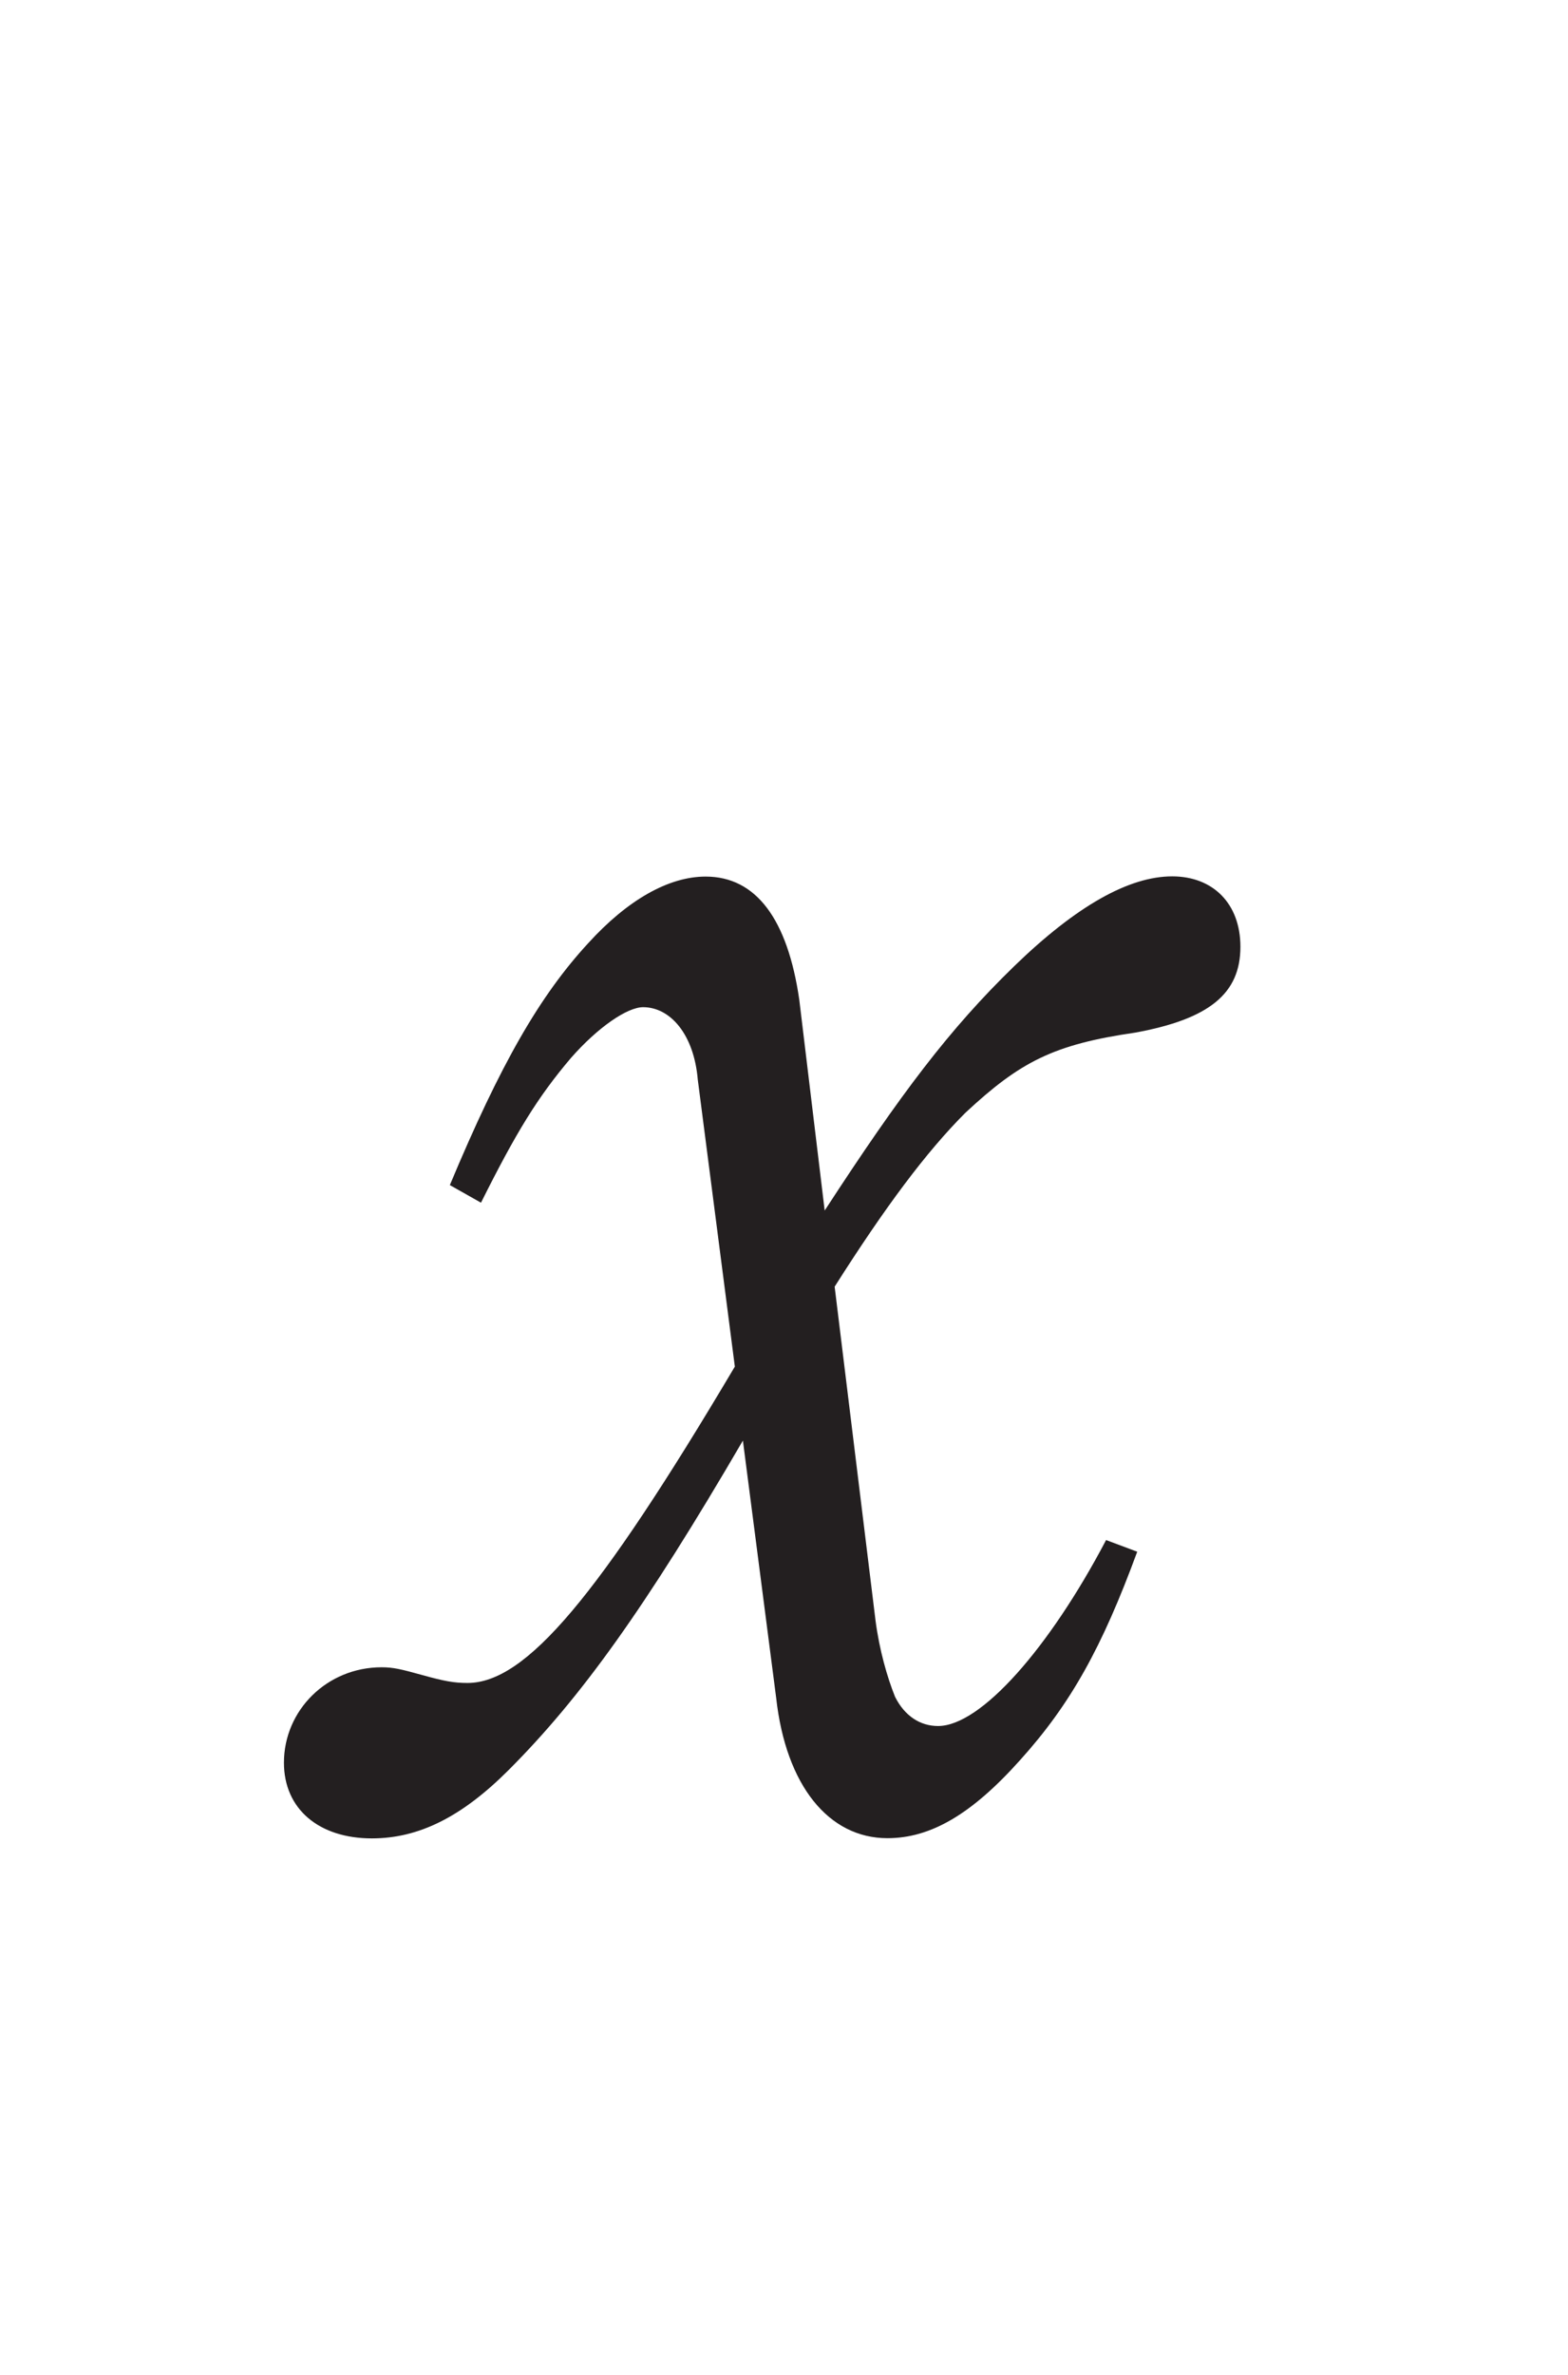 <?xml version="1.0"?><!--Antenna House PDF Viewer SDK V3.3 MR13 (3,3,2014,0515) for Windows Copyright (c) 1999-2014 Antenna House, Inc.--><svg xml:space="preserve" version="1.1" fill="black" fill-rule="evenodd" font-style="normal" font-weight="normal" font-stretch="normal" width="7.4pt" height="11.2pt" viewBox="0 0 7.4 11.2" xmlns="http://www.w3.org/2000/svg" xmlns:xlink="http://www.w3.org/1999/xlink"><defs><clipPath id="c0"><rect x="0" y="0" width="7.4" height="11.2" fill="none" clip-rule="evenodd"/></clipPath><clipPath id="c1"><rect x="-1" y="-1" width="597" height="844" fill="none" clip-rule="evenodd"/></clipPath><clipPath id="c2"><rect x="0" y="0" width="595" height="842" fill="none" clip-rule="evenodd"/></clipPath><clipPath id="c3"><rect x="0" y="0" width="595" height="842" fill="none" clip-rule="evenodd"/></clipPath><clipPath id="c4"><path d="M20.352,788.007h-.298v42.244h.298v-42.244z" fill="none" clip-rule="nonzero"/></clipPath><clipPath id="c5"><path d="M104.046,788.007h-11.214v42.244h11.214v-42.244z" fill="none" clip-rule="nonzero"/></clipPath><clipPath id="c6"><path d="M36.099,788.007h-15.747v42.244h15.747v-42.244z" fill="none" clip-rule="nonzero"/></clipPath><clipPath id="c7"><path d="M36.115,788.007h-.016v42.244h.016v-42.244z" fill="none" clip-rule="nonzero"/></clipPath><clipPath id="c8"><path d="M39.808,788.007h-3.693v42.244h3.693v-42.244z" fill="none" clip-rule="nonzero"/></clipPath><clipPath id="c9"><path d="M92.832,788.007h-53.024v42.244h53.024v-42.244z" fill="none" clip-rule="nonzero"/></clipPath><clipPath id="c10"><path d="M155.794,609.589h-82.591v31.45h82.591v-31.45z" fill="none" clip-rule="nonzero"/></clipPath></defs><g clip-path="url(#c0)"><g><view viewBox="0 0 7.4 11.2" id="p1"/></g><g transform="translate(-266.2,-614.2)" clip-path="url(#c1)"><g clip-path="url(#c2)"><g transform="matrix(1,0,0,-1,0,842)" clip-path="url(#c3)"><g stroke-opacity="0"><path d="M3.703,-1.465c-.267,.507 -.59,.875 -.792,.875c-.083,0 -.157,-.046 -.203,-.138c-.037,-.092 -.074,-.221 -.092,-.359l-.193,-1.575c.24,-.378 .433,-.636 .617,-.82c.258,-.24 .415,-.322 .801,-.378c.35,-.064 .497,-.184 .497,-.405c0,-.203 -.129,-.332 -.322,-.332c-.203,0 -.451,.138 -.746,.424c-.304,.295 -.534,.599 -.894,1.152l-.12,-.995c-.055,-.378 -.203,-.58 -.442,-.58c-.175,0 -.369,.111 -.553,.313c-.23,.249 -.415,.571 -.654,1.142l.147,.083c.166,-.332 .267,-.497 .424,-.682c.129,-.147 .267,-.24 .341,-.24c.129,0 .24,.129 .258,.341l.175,1.354c-.645,1.087 -.986,1.492 -1.262,1.492c-.064,0 -.111,-.009 -.212,-.037c-.101,-.028 -.138,-.037 -.193,-.037c-.258,0 -.461,.203 -.461,.45c0,.219 .166,.357 .415,.357c.221,0 .424,-.101 .645,-.322c.341,-.341 .645,-.764 1.106,-1.554l.157,1.213c.046,.415 .249,.662 .525,.662c.203,0 .396,-.111 .626,-.368c.24,-.266 .387,-.532 .553,-.983l-.147,-.055z" fill="#231F20" fill-rule="nonzero" transform="matrix(1,0,0,-1,267.716,219.07)"/></g></g></g></g></g></svg>
